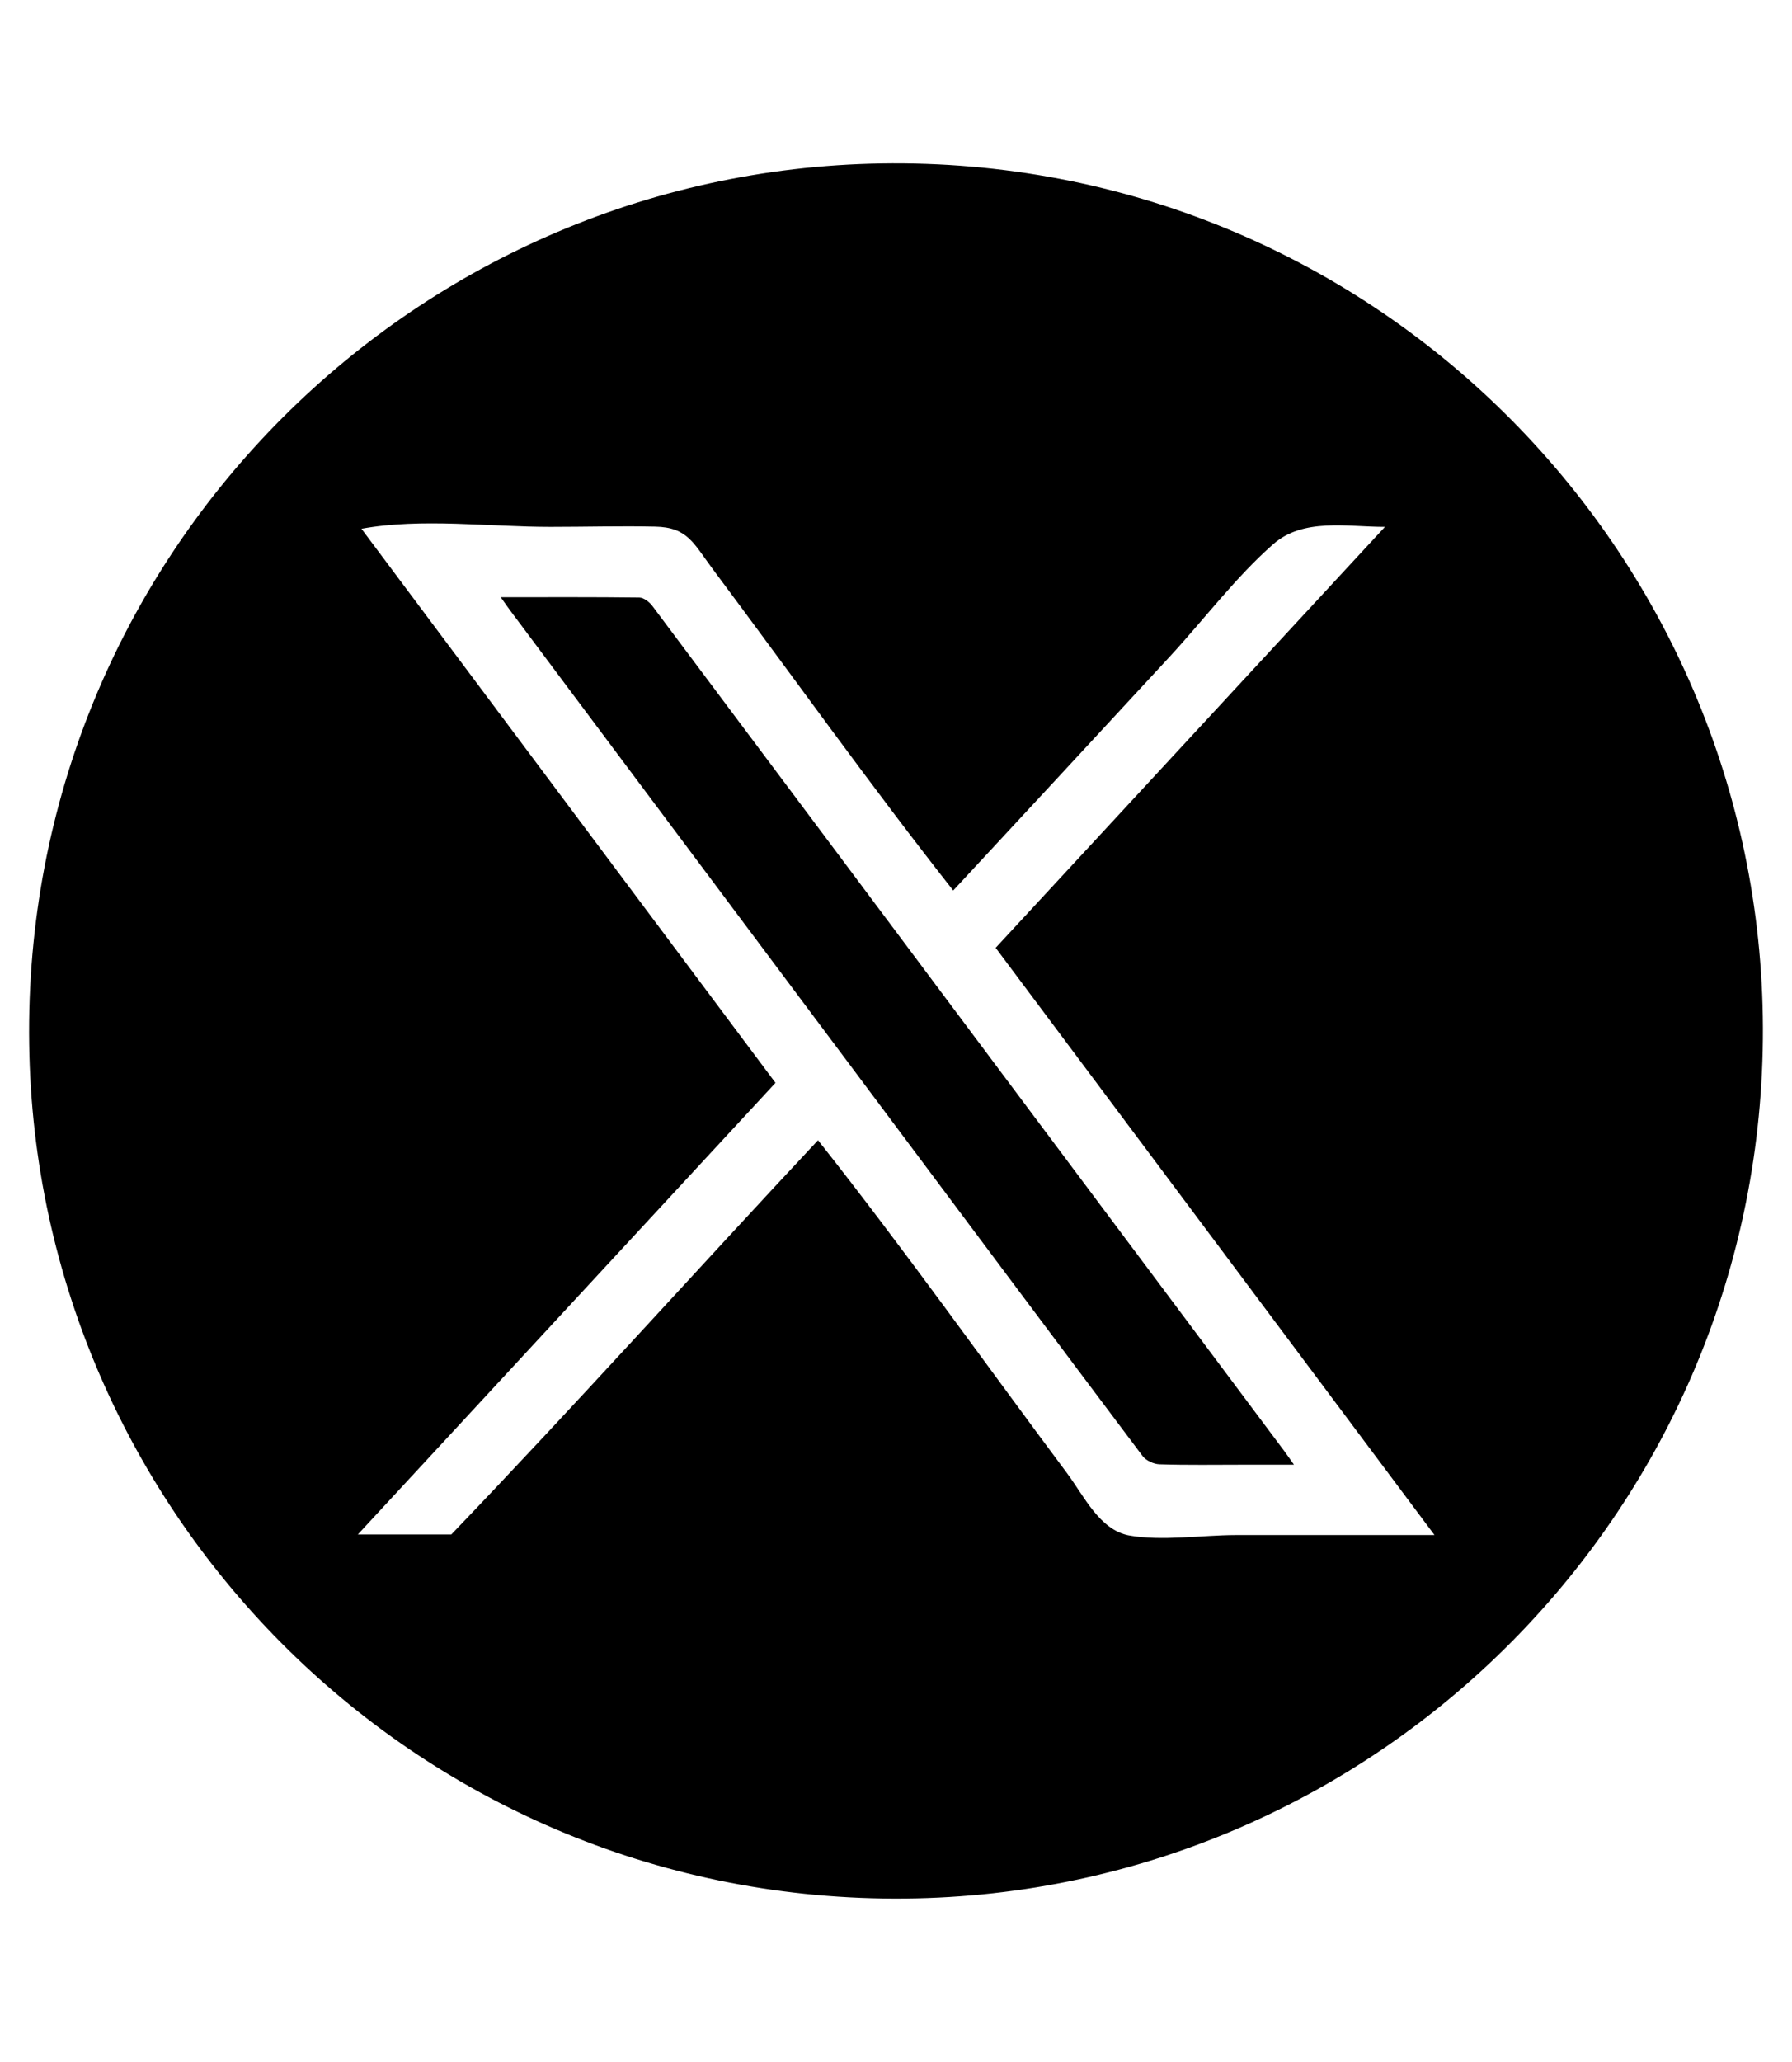 <?xml version="1.0" encoding="utf-8"?>
<!-- Generator: Adobe Illustrator 27.1.0, SVG Export Plug-In . SVG Version: 6.00 Build 0)  -->
<svg version="1.1" id="Layer_1" xmlns="http://www.w3.org/2000/svg" xmlns:xlink="http://www.w3.org/1999/xlink" x="0px" y="0px"
	 viewBox="0 0 2174 2500" style="enable-background:new 0 0 2174 2500;" xml:space="preserve">
<g>
	<g>
		<path d="M35.4,1265.6C27.2,678,496.3,207.4,1068.8,198.2c593.3-9.5,1068.1,467.9,1069.9,1048c1.8,581-465.7,1050-1040.4,1055.7
			C512.7,2307.7,43.1,1838.6,35.4,1265.6z M434.1,1860.5c40.8,0,77.1,0,113.4,0c150.7-157.1,296.2-319.1,444.9-478
			c104.2,131.6,201.7,269.2,302.1,403.7c20.5,27.5,39.6,69,75.4,75.5c39.5,7.1,88.4-0.4,128.5-0.5c80.6-0.1,161.2,0,241.9,0
			c-179.1-239.5-355.5-475.4-532.4-712c156.9-169.5,312.9-338.2,472.3-510.4c-46.5,0-99.1-11.1-135.7,21.1
			c-45.2,39.7-84.1,91.5-125,135.8c-87.6,94.8-175.3,189.4-263.1,284c-100.3-127.4-194.7-259.8-291.7-389.7
			c-23.5-31.5-30.5-50.7-69.9-51.5c-42.2-0.9-84.5,0.3-126.7,0.3c-73.6,0.1-157.2-11-229.6,2.3c168.1,224.9,334.9,447.9,502.3,671.8
			C772.3,1495,604.7,1676.2,434.1,1860.5z"/>
		<path d="M607.5,724.1c58.3,0,113.2-0.3,168.2,0.4c5.3,0.1,12,5.3,15.6,10c133.2,177.7,266.1,355.6,399.2,533.5
			c122.6,163.9,245.3,327.8,367.9,491.8c3.3,4.4,6.3,8.9,11.4,16.1c-21.9,0-41.2,0-60.5,0c-34.2,0-68.5,0.6-102.7-0.5
			c-7.1-0.2-16.4-4.6-20.5-10.1c-107.6-143-214.6-286.3-321.7-429.6c-148.1-198.1-296.3-396.1-444.4-594.1
			C616.3,736.8,613,731.8,607.5,724.1z"/>
	</g>
</g>
</svg>
